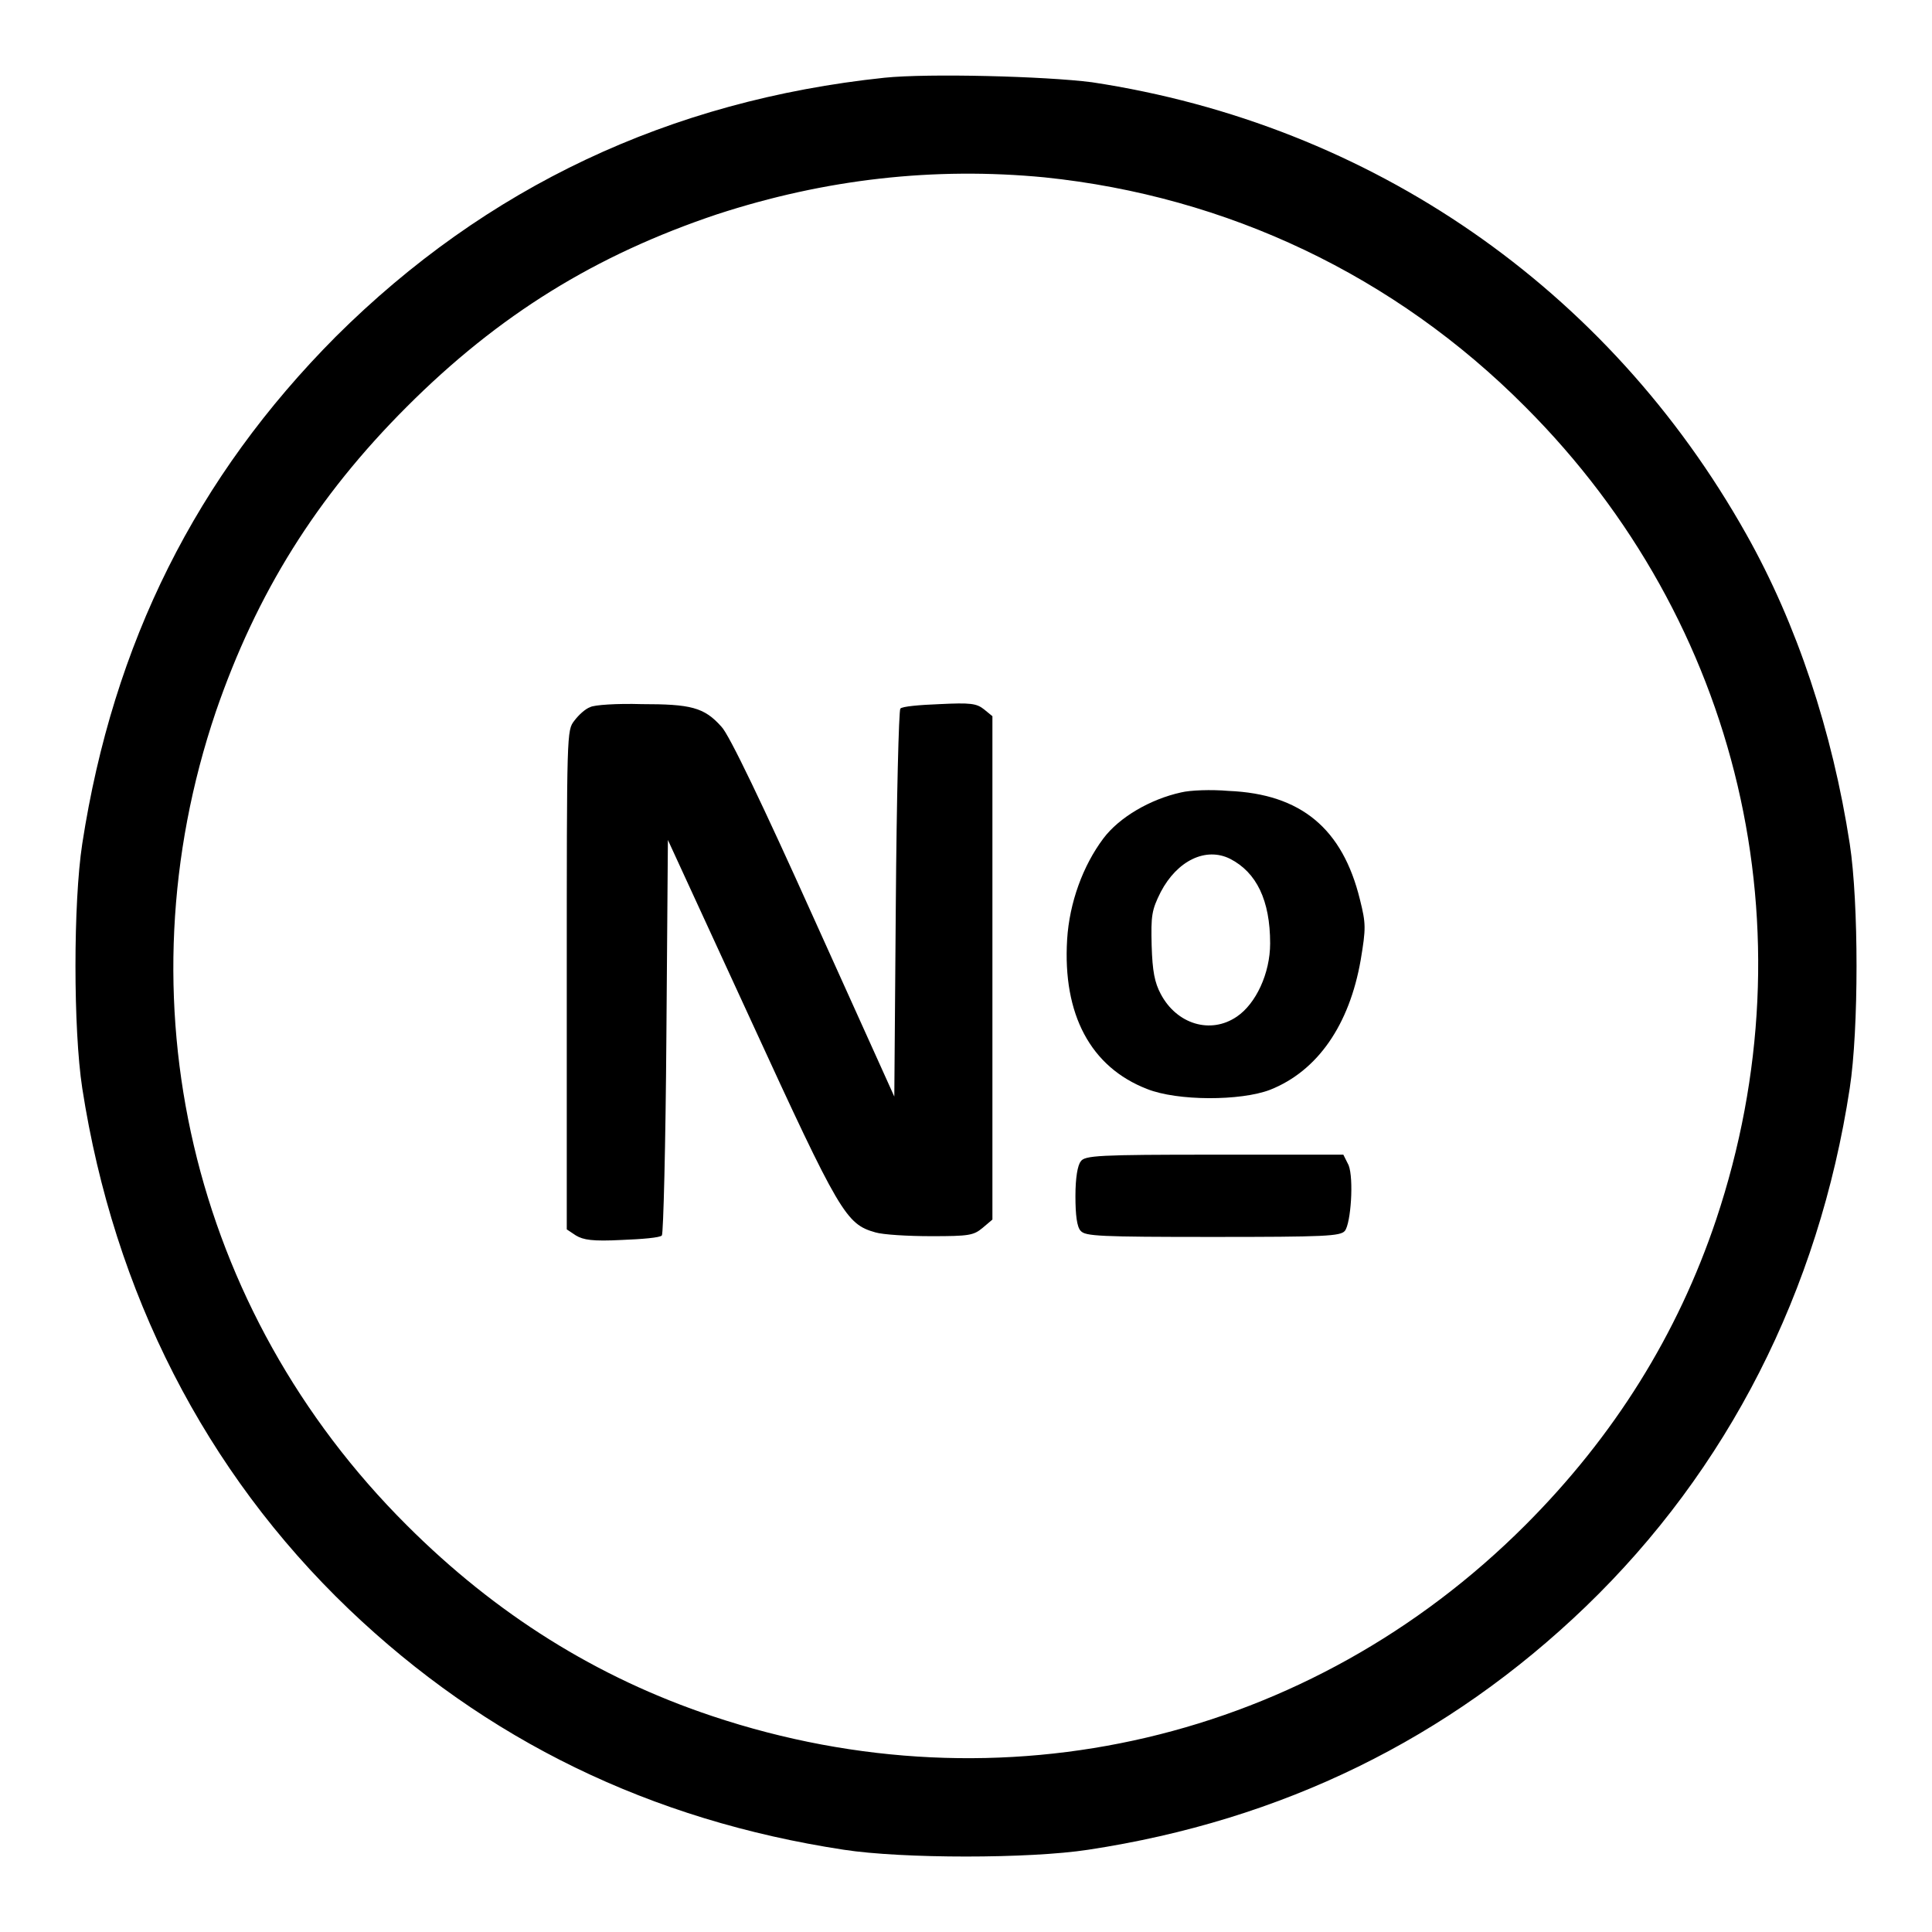 <?xml version="1.0" encoding="utf-8"?>
<!-- Svg Vector Icons : http://www.onlinewebfonts.com/icon -->
<!DOCTYPE svg PUBLIC "-//W3C//DTD SVG 1.1//EN" "http://www.w3.org/Graphics/SVG/1.1/DTD/svg11.dtd">
<svg version="1.1" xmlns="http://www.w3.org/2000/svg" xmlns:xlink="http://www.w3.org/1999/xlink" x="0px" y="0px" viewBox="0 0 256 256" enable-background="new 0 0 256 256" xml:space="preserve">
<g><g><g><path fill="#000000" d="M117.2,10.3c-28.5,3-52.8,14.5-72.7,34.3C26,63.2,15,85.2,10.9,111.8c-1.2,7.8-1.2,24.6,0,32.4c4.2,27.1,16.3,50.8,35.3,69c18.2,17.4,40,28,65.6,31.9c7.8,1.2,24.6,1.2,32.4,0c25.7-3.9,47.7-14.7,65.9-32.2c18.8-18.1,30.9-41.8,35-68.7c1.2-7.8,1.2-24.6,0-32.4c-2.3-14.9-7-29.1-13.7-41c-18.3-32.6-49.7-54.3-86.7-59.9C138.5,10.1,123,9.7,117.2,10.3z M138.4,23.5c24.2,2.5,46.4,13,63.7,30.4c28.5,28.5,38.1,69.4,25.3,107.7c-5.1,15.2-13.5,28.7-25.3,40.5c-28.5,28.5-69.4,38.1-107.7,25.3c-15.3-5.1-28.7-13.5-40.5-25.3c-28.6-28.5-38.2-69.7-25.3-107.8C34,78.6,41.9,65.9,53.9,53.9c12.2-12.2,25-20.1,41.1-25.5C109.4,23.7,123.8,22.1,138.4,23.5z"/><path fill="#000000" d="M78.2,93.7c-0.6,0.2-1.5,1-2.1,1.8c-1,1.3-1,1.3-1,34.3v33.1l1.2,0.8c1,0.6,2.2,0.8,6.1,0.6c2.6-0.1,5.1-0.3,5.3-0.6c0.2-0.2,0.5-12.1,0.6-26.4l0.2-26l11,23.9c11.8,25.7,12.6,27,16.5,28.1c1,0.3,4.3,0.5,7.4,0.5c5,0,5.6-0.1,6.8-1.1l1.3-1.1l0-33.4V94.9l-1.1-0.9c-1-0.8-1.8-0.9-5.9-0.7c-2.6,0.1-5,0.3-5.2,0.6c-0.2,0.2-0.5,11.9-0.6,25.9l-0.2,25.5l-10.7-23.7c-6.7-14.9-11.2-24.3-12.2-25.3c-2.3-2.6-4.1-3-10.6-3C81.8,93.2,78.7,93.4,78.2,93.7z"/><path fill="#000000" d="M156.5,105c-4.1,0.9-8.2,3.3-10.3,6.1c-2.7,3.6-4.5,8.5-4.8,13.4c-0.6,9.9,3.1,16.9,10.6,19.8c4,1.6,12.4,1.6,16.3,0.1c6.3-2.5,10.5-8.6,12-17.2c0.7-4.2,0.7-4.8-0.1-8c-2.3-9.4-7.8-14-17.4-14.4C160.5,104.6,157.7,104.7,156.5,105z M163,113.8c3.5,1.8,5.3,5.5,5.3,11.2c0,4-1.9,8-4.4,9.7c-3.5,2.4-8,1-10.1-3c-0.8-1.5-1.1-3-1.2-6.4c-0.1-4,0-4.7,1.2-7.1C156,114,159.8,112.2,163,113.8z"/><path fill="#000000" d="M143.2,153.9c-0.4,0.5-0.7,2.1-0.7,4.6c0,2.5,0.2,4.1,0.7,4.6c0.6,0.7,2.5,0.8,17.5,0.8c14.9,0,16.9-0.1,17.5-0.8c0.8-1,1.2-6.9,0.5-8.7L178,153h-17.1C145.6,153,143.7,153.1,143.2,153.9z"/></g></g></g>
</svg>
